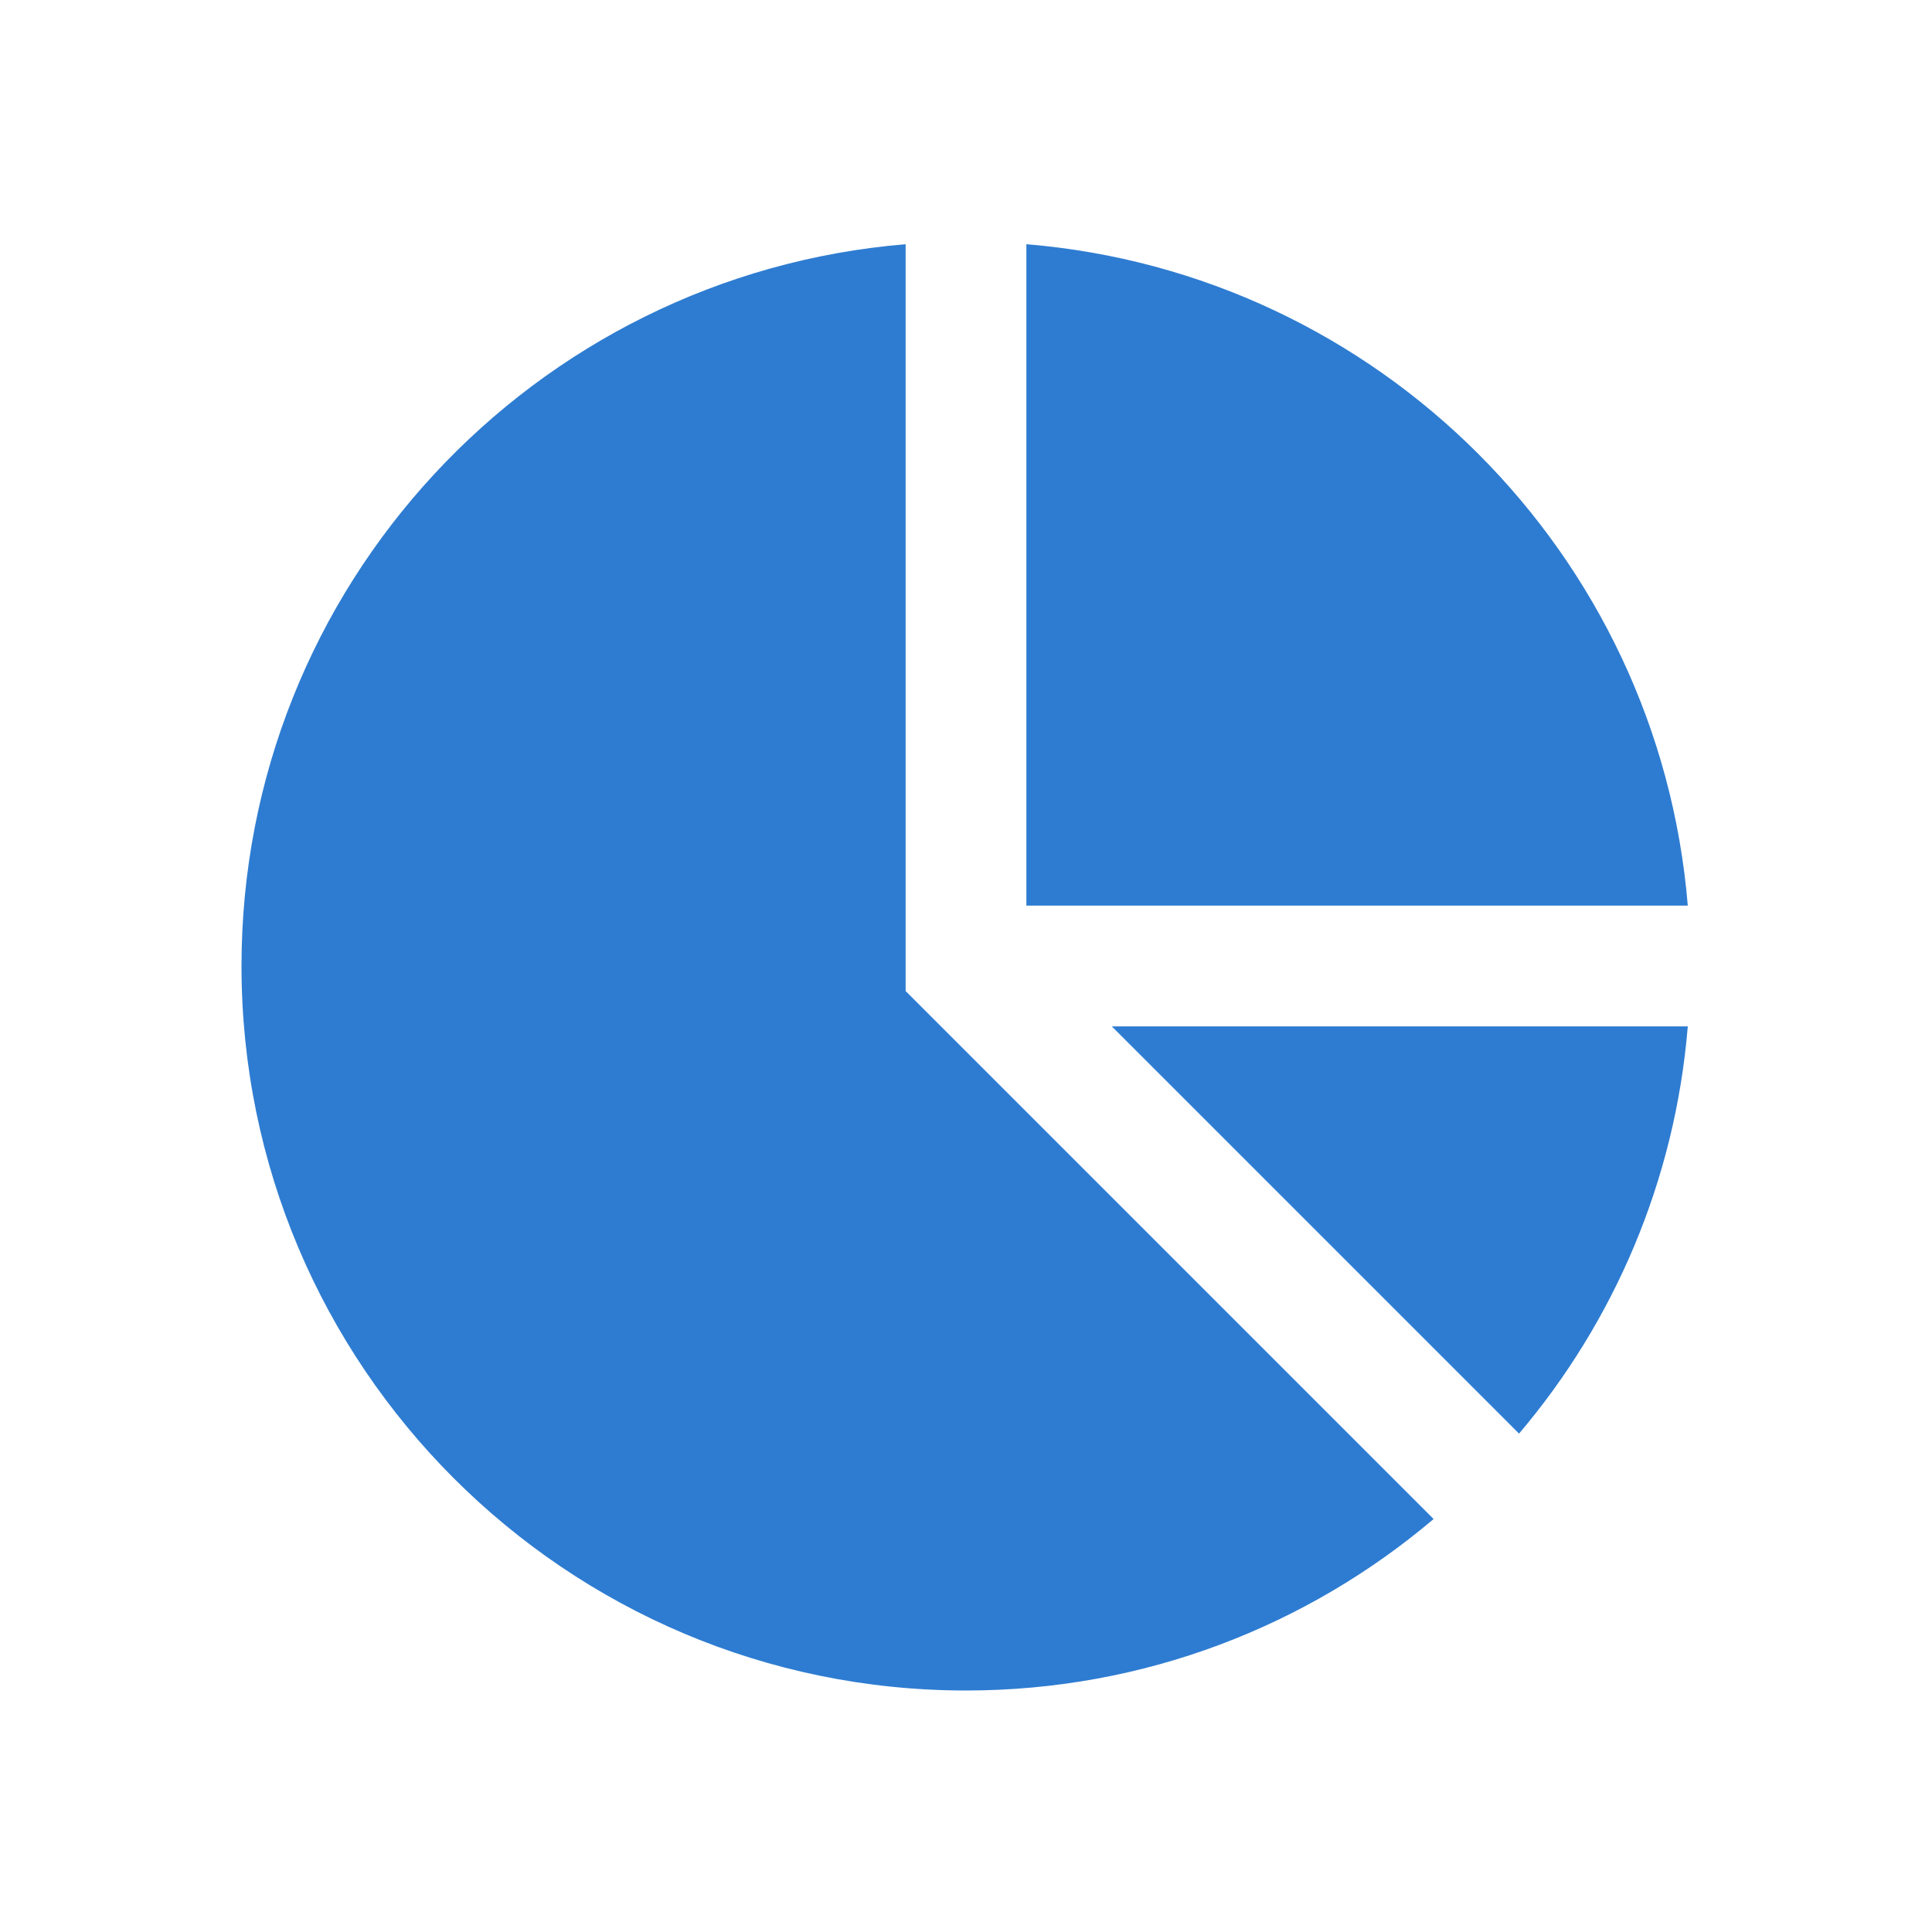 <svg xmlns="http://www.w3.org/2000/svg"  viewBox="0 0 64 64"><defs fill="#2E7CD1" /><path  d="m55.91,30h-21.91V8.09c11.66.96,20.95,10.25,21.91,21.91ZM30,8.09c-12.32,1.02-22,11.33-22,23.91,0,13.25,10.75,24,24,24,5.91,0,11.31-2.14,15.49-5.68l-17.49-17.49V8.09Zm20.32,39.4c3.14-3.7,5.17-8.37,5.59-13.49h-19.08l13.49,13.49Z" fill="#2E7CD1" /></svg>